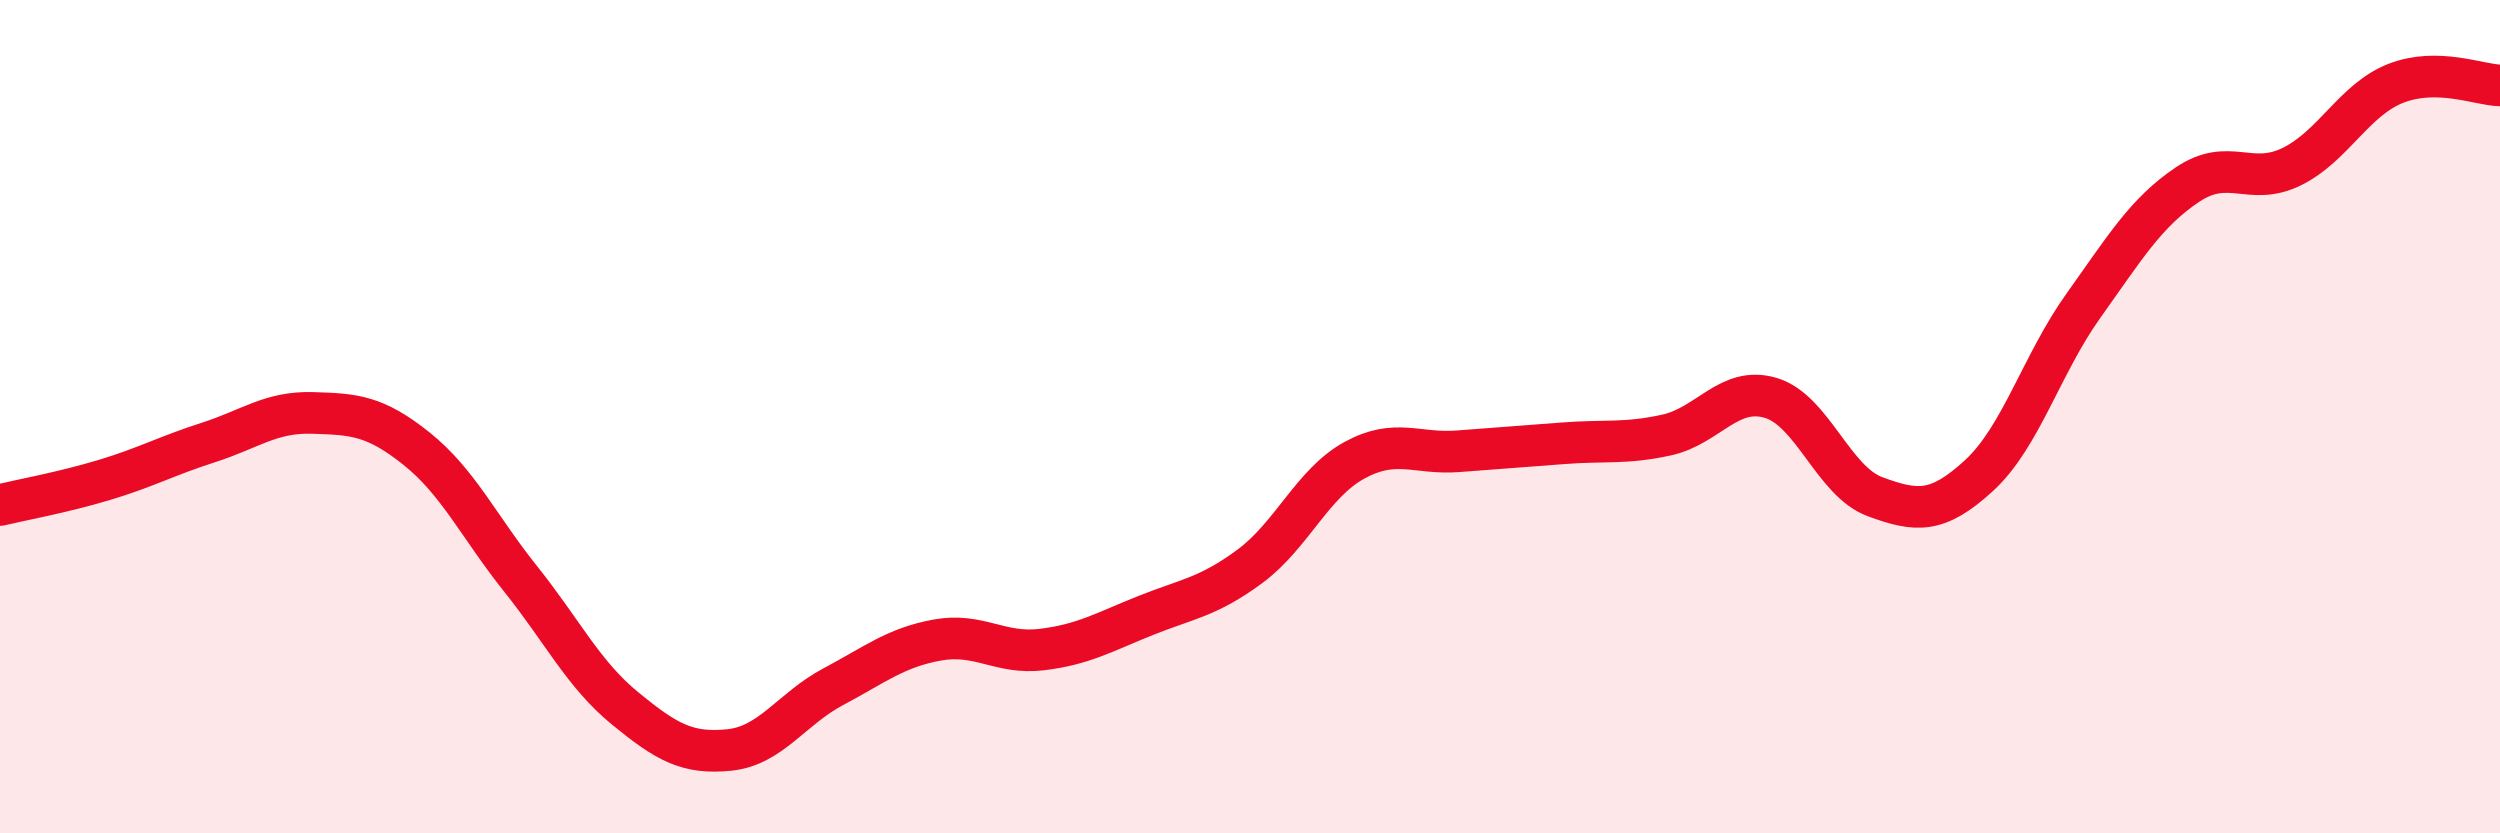 
    <svg width="60" height="20" viewBox="0 0 60 20" xmlns="http://www.w3.org/2000/svg">
      <path
        d="M 0,12.12 C 0.5,12 1.5,11.82 2.5,11.52 C 3.5,11.22 4,10.94 5,10.62 C 6,10.3 6.5,9.88 7.5,9.91 C 8.5,9.94 9,9.97 10,10.77 C 11,11.57 11.5,12.65 12.5,13.9 C 13.5,15.15 14,16.18 15,17 C 16,17.82 16.5,18.1 17.5,18 C 18.5,17.9 19,17.01 20,16.48 C 21,15.95 21.5,15.54 22.5,15.36 C 23.5,15.18 24,15.71 25,15.59 C 26,15.47 26.5,15.17 27.5,14.77 C 28.5,14.37 29,14.33 30,13.59 C 31,12.85 31.5,11.6 32.5,11.05 C 33.5,10.5 34,10.91 35,10.83 C 36,10.75 36.5,10.72 37.5,10.64 C 38.5,10.56 39,10.66 40,10.44 C 41,10.22 41.5,9.25 42.5,9.55 C 43.5,9.85 44,11.55 45,11.92 C 46,12.29 46.5,12.33 47.5,11.41 C 48.5,10.49 49,8.74 50,7.34 C 51,5.94 51.5,5.1 52.5,4.43 C 53.5,3.76 54,4.49 55,4 C 56,3.51 56.5,2.39 57.5,2 C 58.5,1.61 59.5,2.04 60,2.05L60 20L0 20Z"
        fill="#EB0A25"
        opacity="0.1"
        stroke-linecap="round"
        stroke-linejoin="round"
      />
      <path
        d="M 0,12.12 C 0.5,12 1.5,11.82 2.5,11.52 C 3.5,11.22 4,10.94 5,10.62 C 6,10.3 6.5,9.88 7.5,9.91 C 8.5,9.94 9,9.97 10,10.77 C 11,11.57 11.5,12.65 12.5,13.9 C 13.5,15.15 14,16.18 15,17 C 16,17.82 16.5,18.1 17.5,18 C 18.5,17.9 19,17.01 20,16.48 C 21,15.95 21.5,15.54 22.5,15.36 C 23.5,15.18 24,15.71 25,15.59 C 26,15.47 26.5,15.17 27.5,14.77 C 28.5,14.37 29,14.33 30,13.59 C 31,12.85 31.5,11.6 32.5,11.05 C 33.5,10.5 34,10.91 35,10.83 C 36,10.75 36.5,10.72 37.5,10.64 C 38.5,10.56 39,10.66 40,10.44 C 41,10.22 41.5,9.25 42.5,9.55 C 43.5,9.85 44,11.55 45,11.92 C 46,12.29 46.5,12.33 47.5,11.41 C 48.5,10.49 49,8.74 50,7.34 C 51,5.94 51.5,5.1 52.5,4.43 C 53.5,3.76 54,4.49 55,4 C 56,3.51 56.5,2.39 57.5,2 C 58.5,1.61 59.5,2.04 60,2.05"
        stroke="#EB0A25"
        stroke-width="1"
        fill="none"
        stroke-linecap="round"
        stroke-linejoin="round"
      />
    </svg>
  